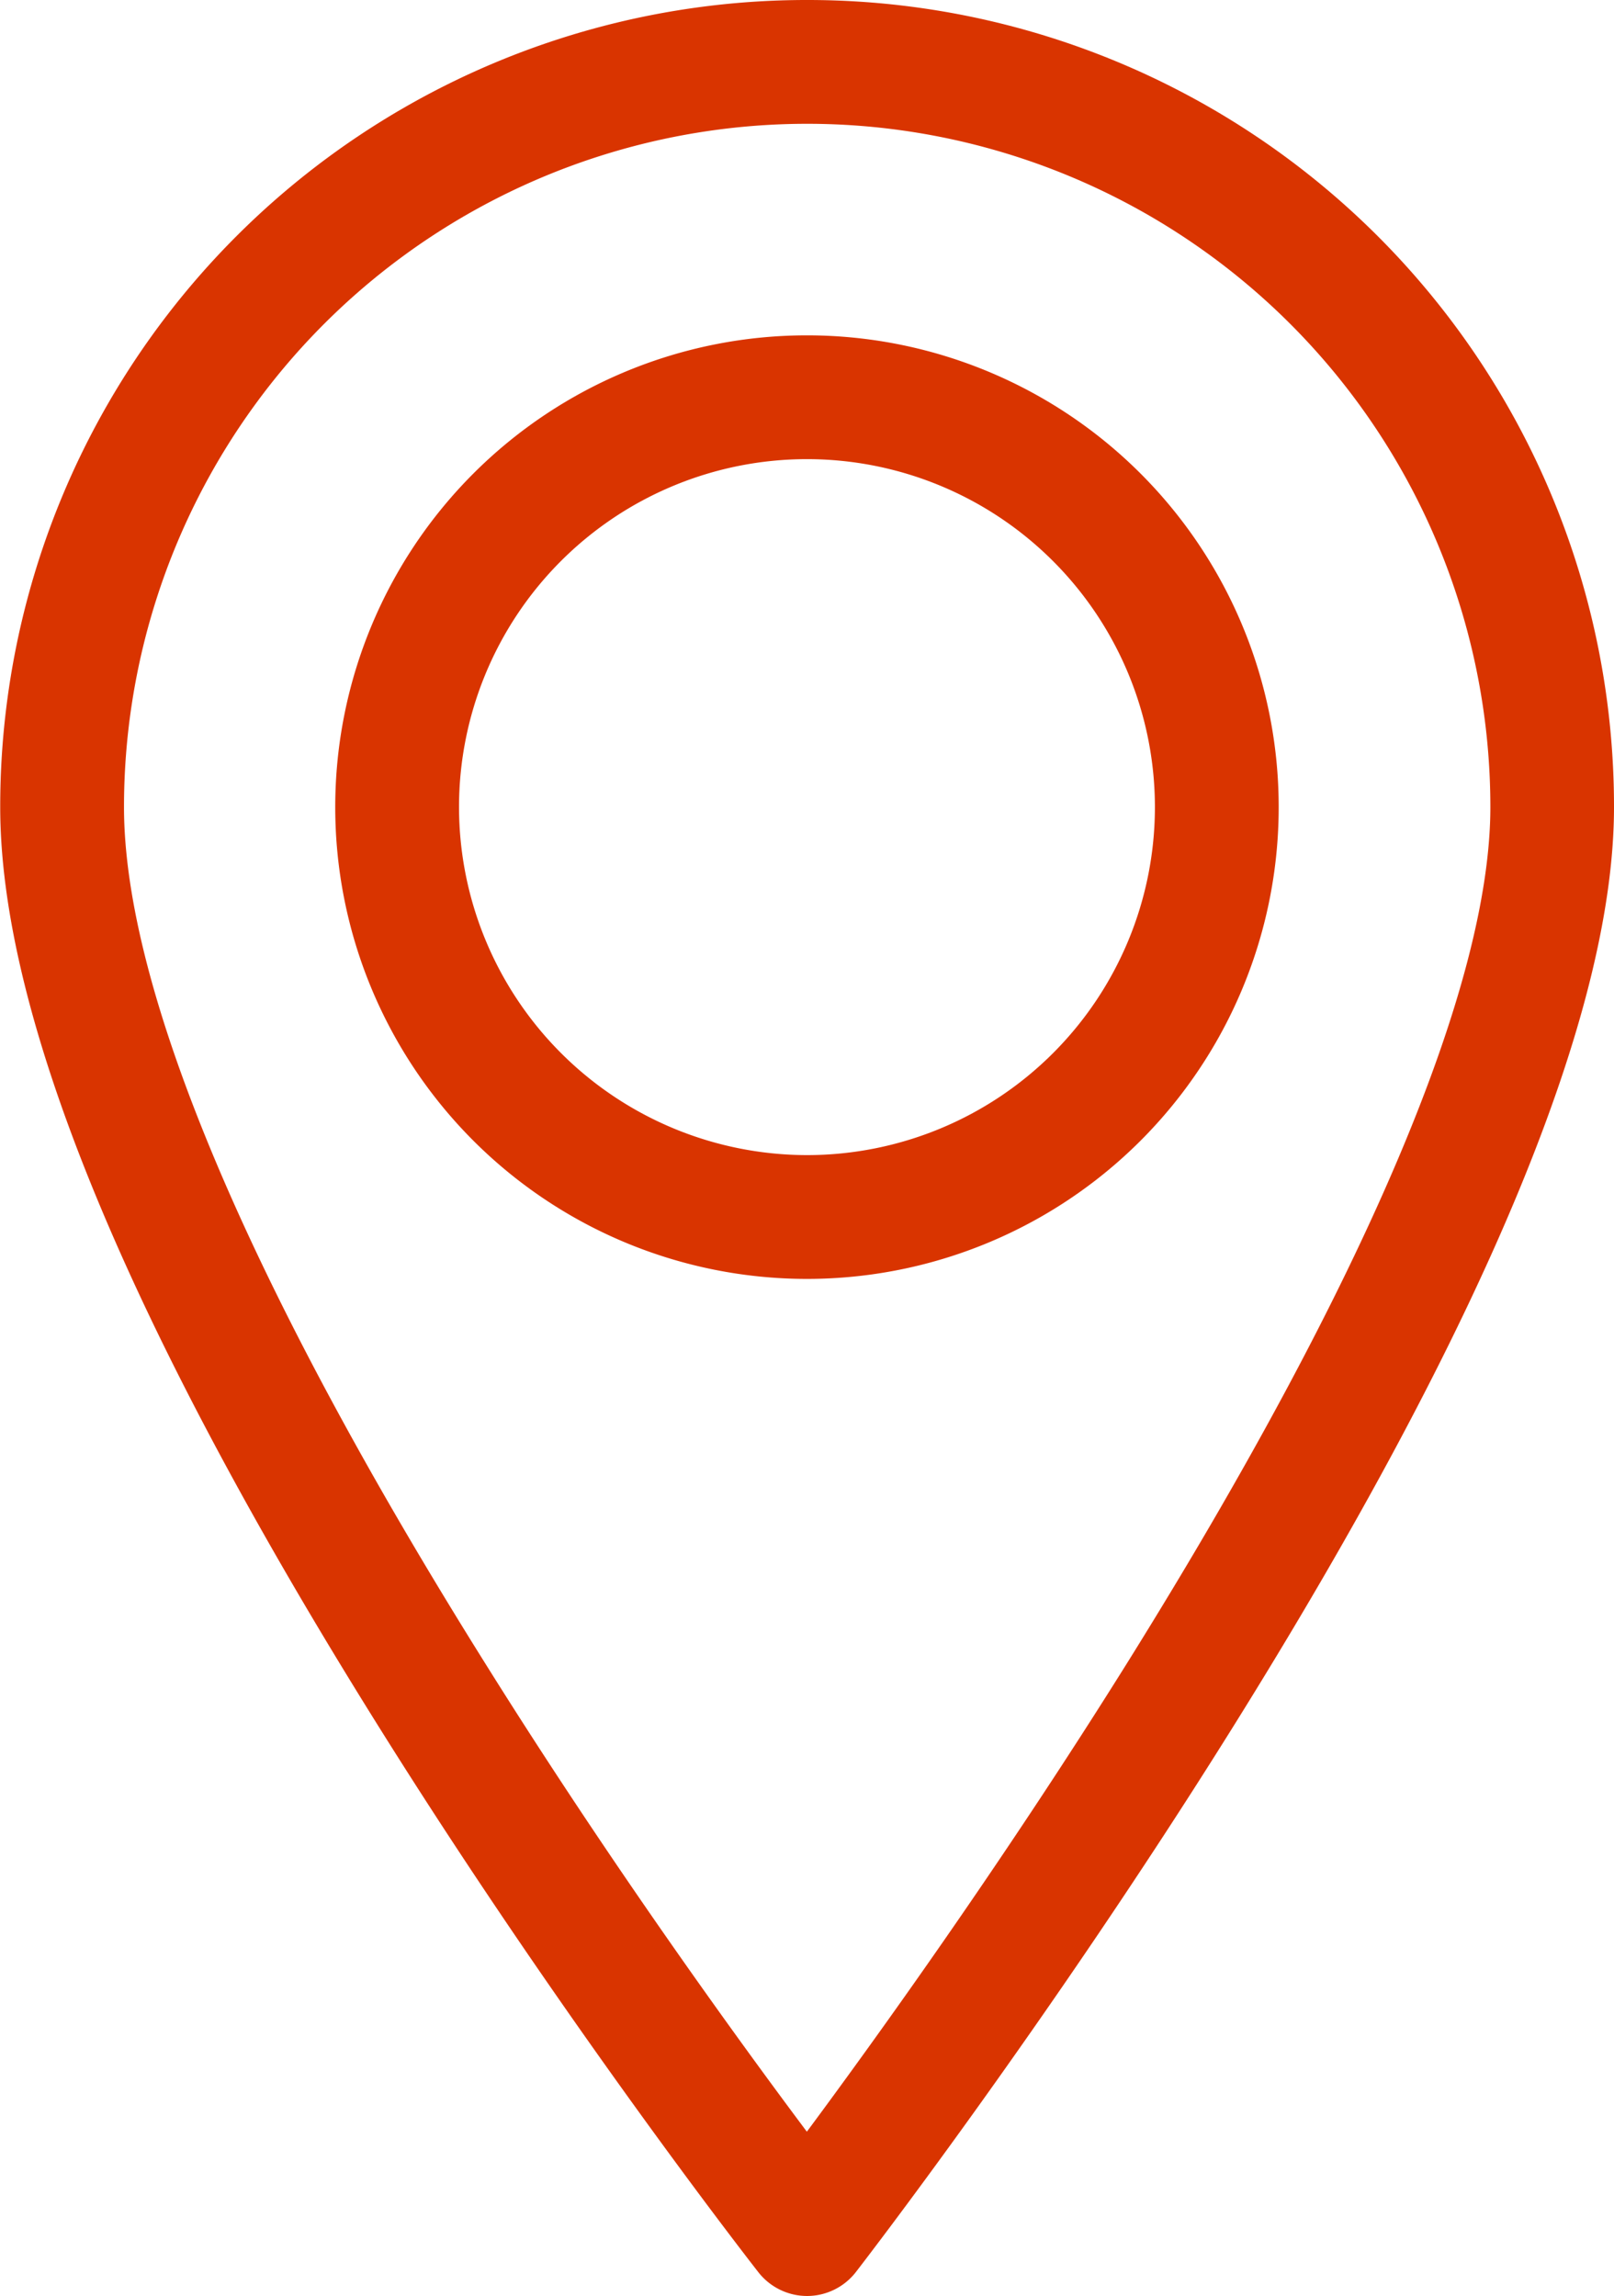 <svg xmlns="http://www.w3.org/2000/svg" width="22.479" height="31.974" viewBox="0 0 22.479 31.974">
  <g id="_7" data-name="7" transform="translate(-368.82 -344.872)">
    <path id="Path_76" data-name="Path 76" d="M380.059,344.872a11.231,11.231,0,0,1,11.24,11.24c0,2.861-1.79,7.178-5.32,12.831-2.588,4.145-5.213,7.536-5.239,7.57a.862.862,0,0,1-.679.333h0a.862.862,0,0,1-.678-.33c-.026-.033-2.652-3.392-5.24-7.521-3.53-5.631-5.32-9.966-5.32-12.883a11.231,11.231,0,0,1,11.239-11.24Zm0,29.684c.937-1.263,2.711-3.724,4.468-6.539,3.3-5.294,5.05-9.41,5.05-11.906a9.515,9.515,0,1,0-19.03,0c0,2.552,1.749,6.69,5.057,11.967C377.354,370.875,379.12,373.306,380.056,374.556Z" transform="translate(0 0)" fill="#d93400"/>
    <path id="Ellipse_1" data-name="Ellipse 1" d="M5.07-1.5a6.57,6.57,0,0,1,6.57,6.57,6.57,6.57,0,0,1-6.57,6.57A6.57,6.57,0,0,1-1.5,5.07,6.57,6.57,0,0,1,5.07-1.5Zm0,11.416A4.846,4.846,0,1,0,.224,5.07,4.851,4.851,0,0,0,5.07,9.916Z" transform="translate(374.989 351.042)" fill="#d93400"/>
  </g>
</svg>
